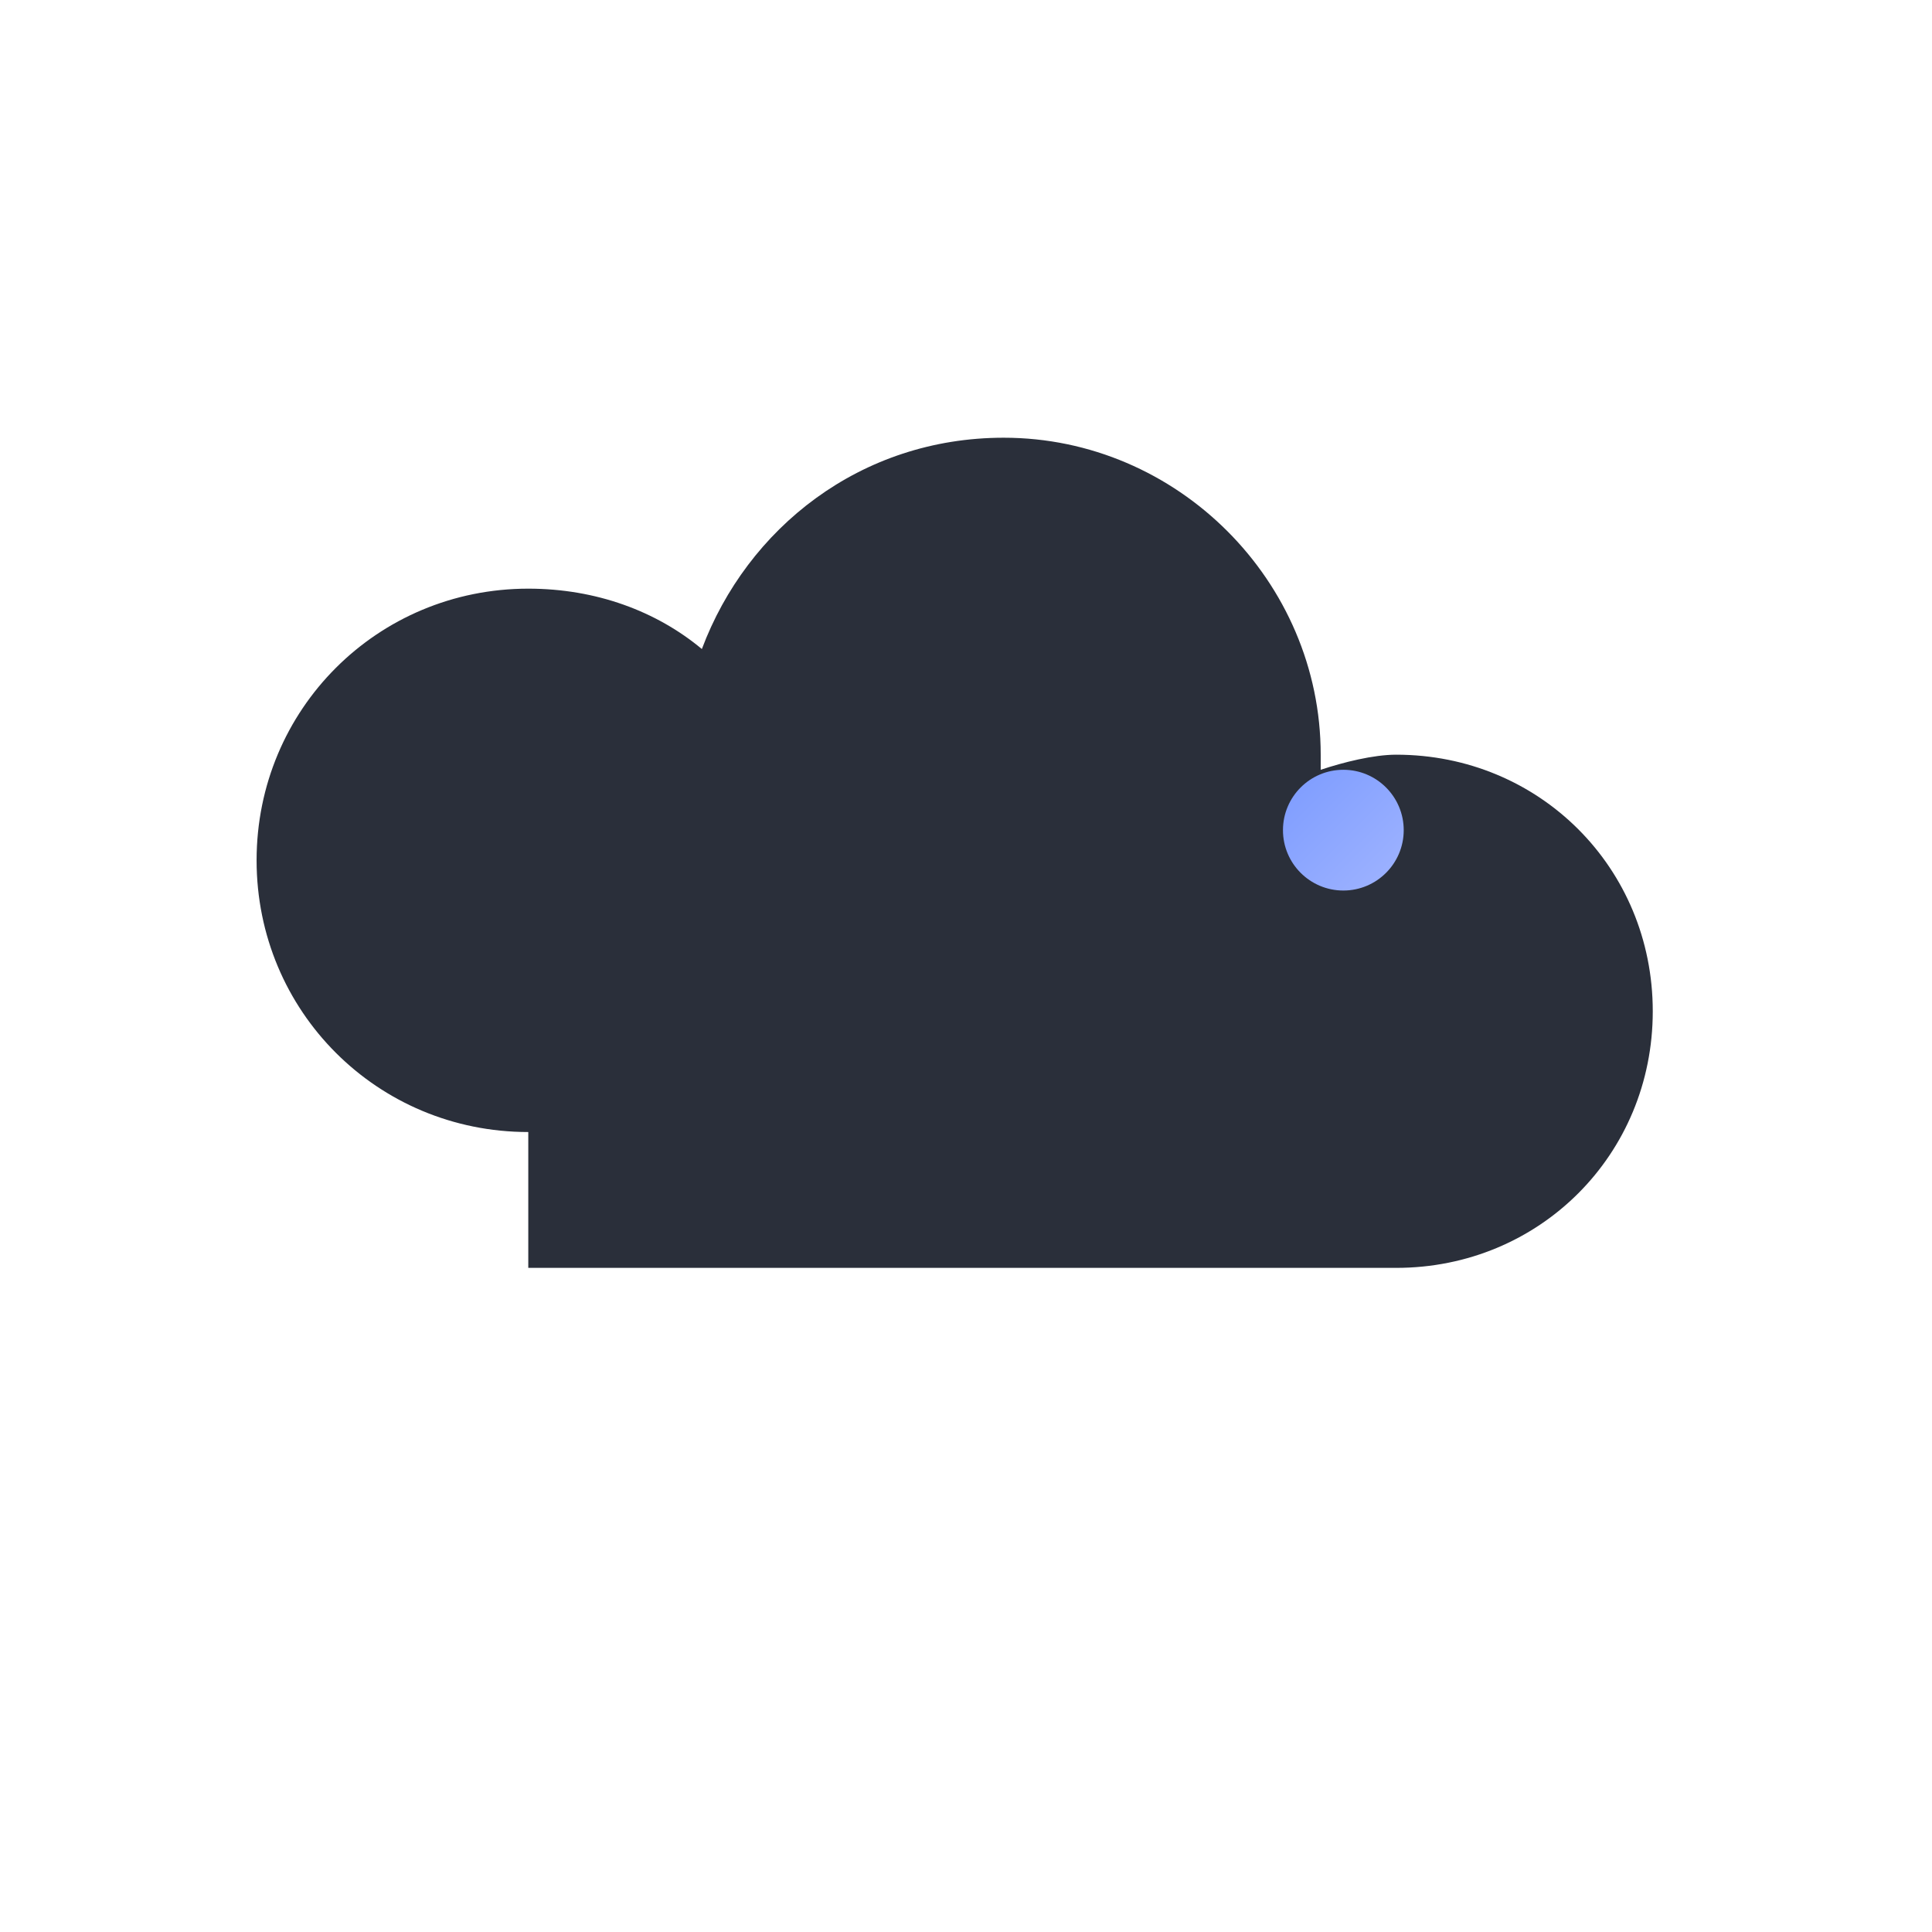 <svg width="32" height="32" viewBox="0 0 256 256" fill="none" xmlns="http://www.w3.org/2000/svg">
  <defs>
    <linearGradient id="faviconGradient" x1="0" y1="0" x2="1" y2="1">
      <stop offset="0%" stop-color="#7C9BFF"/>
      <stop offset="100%" stop-color="#A0B4FF"/>
    </linearGradient>
  </defs>
  <!-- Cloud body -->
  <path d="M70 150c-20 0-36-16-36-36s16-36 36-36c9 0 17 3 23 8 6-16 21-28 40-28 23 0 42 19 42 42v2c3-1 7-2 10-2 19 0 34 15 34 34s-15 34-34 34H70z"
        fill="#2A2F3A"/>
  <!-- Spark -->
  <circle cx="178" cy="110" r="8" fill="url(#faviconGradient)"/>
</svg>